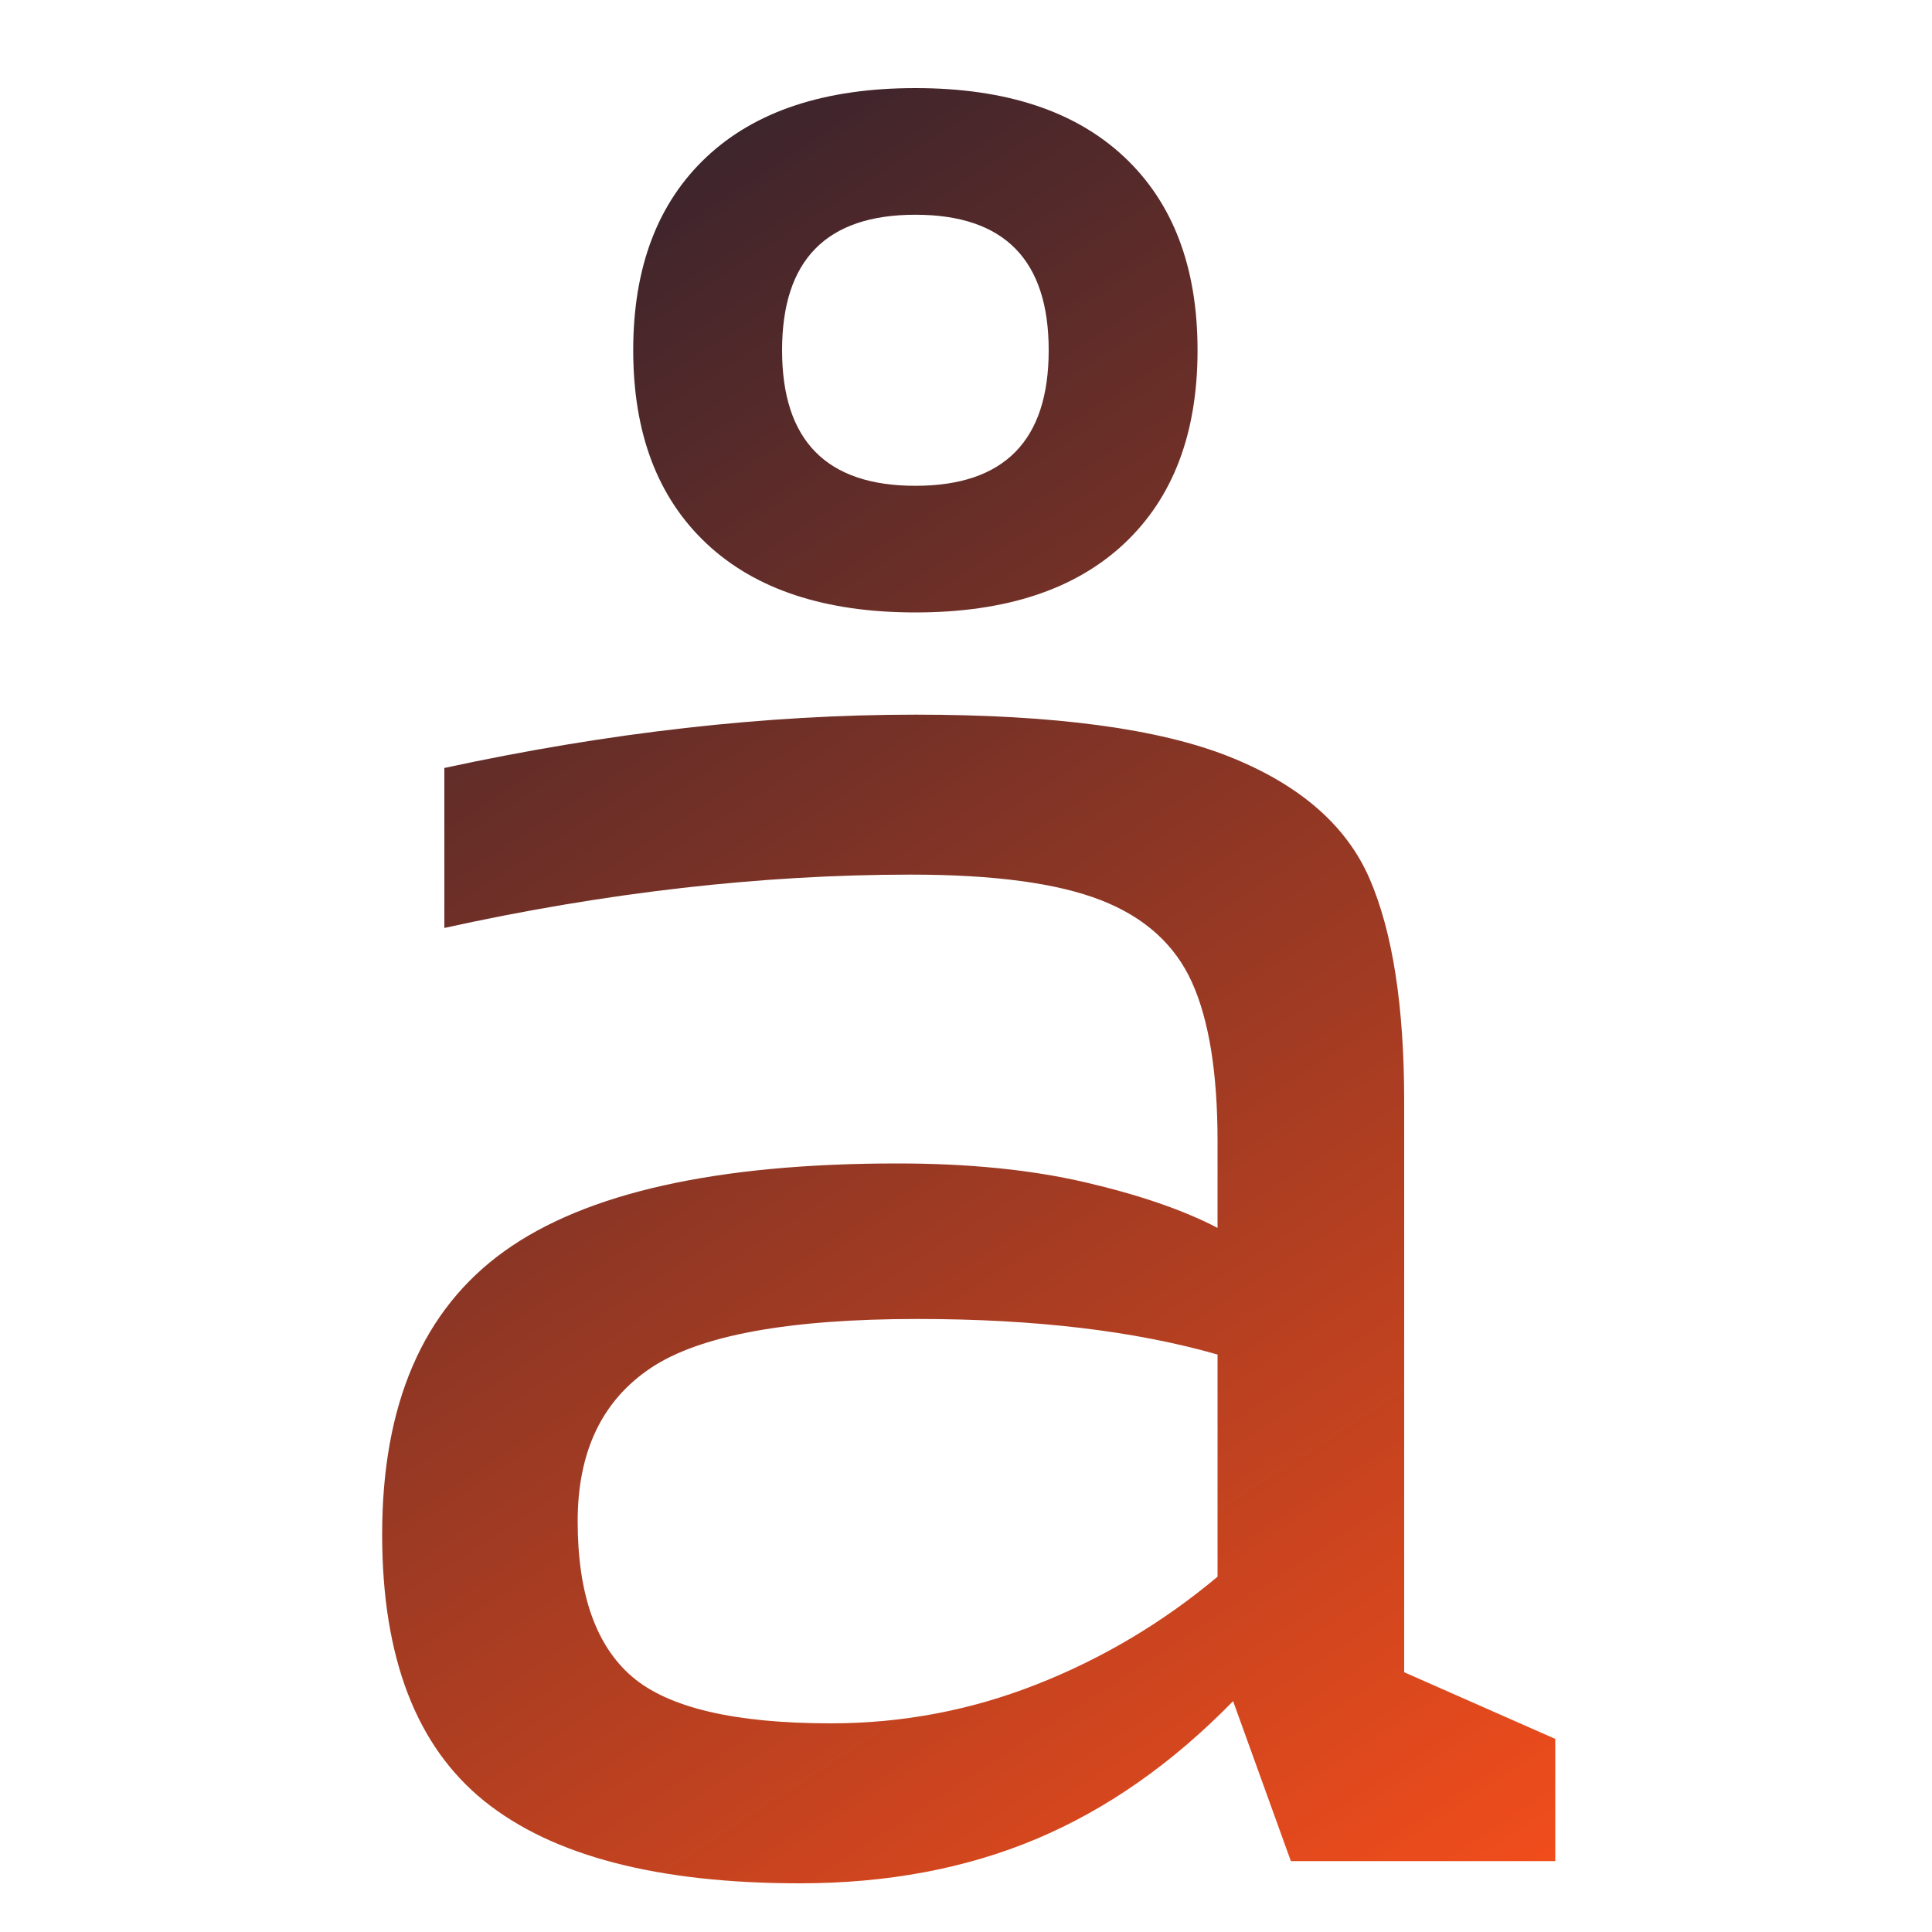<?xml version="1.0" encoding="utf-8"?>
<svg viewBox="0 0 40 40" xmlns="http://www.w3.org/2000/svg" xmlns:xlink="http://www.w3.org/1999/xlink">
  <defs>
    <linearGradient id="gradient-0-2" gradientUnits="userSpaceOnUse" x1="285.438" y1="247.974" x2="285.438" y2="311.808" gradientTransform="matrix(0.838, -0.546, 0.432, 0.645, -340.006, -4.142)" xlink:href="#gradient-0"/>
    <linearGradient id="gradient-0">
      <stop offset="0" style="stop-color: rgb(29, 29, 47);"/>
      <stop offset="1" style="stop-color: rgb(255, 80, 26);"/>
    </linearGradient>
  </defs>
  <path d="M 32.2 36.002 L 32.2 38.532 L 26.726 38.532 L 25.53 35.22 Q 23.644 37.152 21.459 38.072 Q 19.274 38.992 16.56 38.992 Q 12.144 38.992 10.028 37.29 Q 7.912 35.588 7.912 31.77 Q 7.912 27.722 10.442 25.905 Q 12.972 24.088 18.584 24.088 Q 20.792 24.088 22.471 24.479 Q 24.15 24.87 25.208 25.422 L 25.208 23.628 Q 25.208 21.512 24.679 20.339 Q 24.15 19.166 22.793 18.637 Q 21.436 18.108 18.86 18.108 Q 14.214 18.108 9.2 19.212 L 9.2 15.9 Q 14.306 14.796 18.952 14.796 Q 23.276 14.796 25.461 15.67 Q 27.646 16.544 28.359 18.2 Q 29.072 19.856 29.072 22.8 L 29.072 34.622 Z M 11.96 31.494 Q 11.96 33.748 13.087 34.714 Q 14.214 35.68 17.204 35.68 Q 19.412 35.68 21.459 34.875 Q 23.506 34.07 25.208 32.644 L 25.208 28.044 Q 22.632 27.308 18.998 27.308 Q 14.996 27.308 13.478 28.32 Q 11.96 29.332 11.96 31.494 Z M 18.952 12.68 Q 16.146 12.68 14.628 11.254 Q 13.11 9.828 13.11 7.252 Q 13.11 4.676 14.628 3.25 Q 16.146 1.824 18.952 1.824 Q 21.758 1.824 23.276 3.25 Q 24.794 4.676 24.794 7.252 Q 24.794 9.828 23.276 11.254 Q 21.758 12.68 18.952 12.68 Z M 18.952 10.058 Q 21.712 10.058 21.712 7.252 Q 21.712 4.446 18.952 4.446 Q 16.192 4.446 16.192 7.252 Q 16.192 10.058 18.952 10.058 Z" style="fill: url('#gradient-0-2'); paint-order: stroke; stroke-linecap: round; stroke-linejoin: round; stroke-width: 3px; text-transform: lowercase; vector-effect: non-scaling-stroke;"/>
</svg>